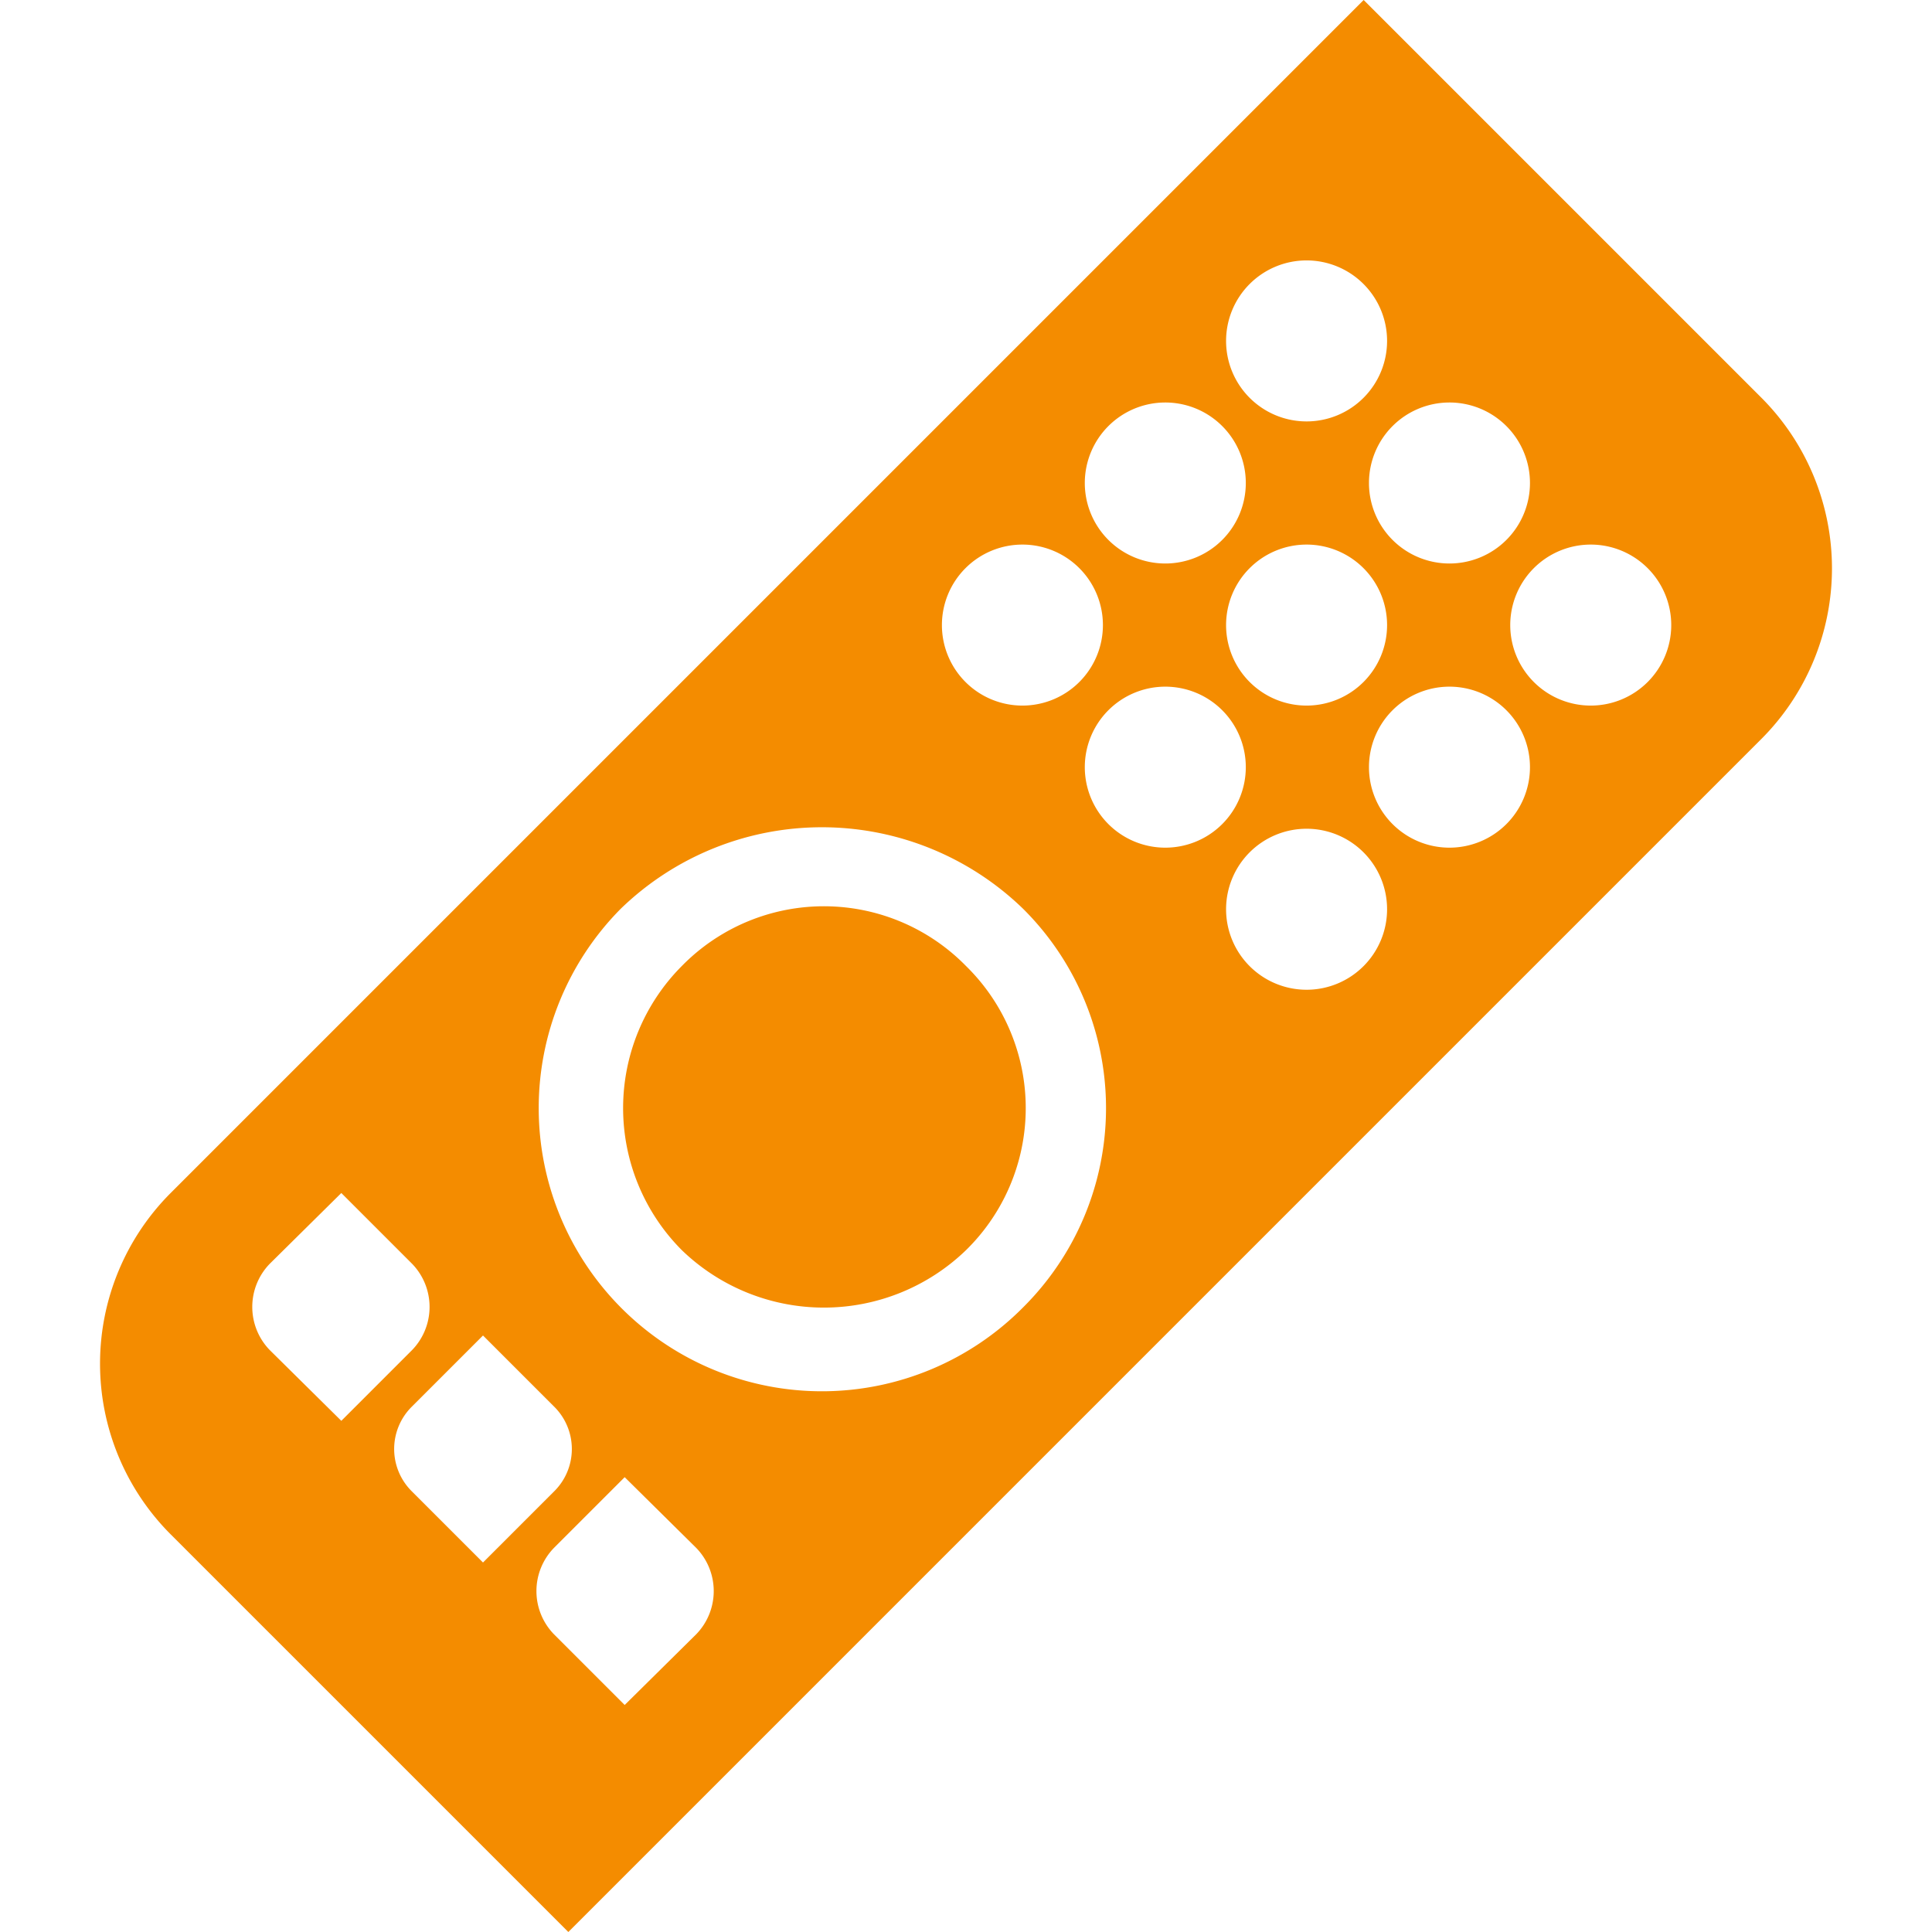 <svg xmlns="http://www.w3.org/2000/svg" viewBox="0 0 24 24"><g id="Artwork"><path d="M2.12,14.82,16.94,0l4.94,4.94a3,3,0,0,1,0,4.24L7.06,24,2.12,19.06A3,3,0,0,1,2.12,14.82Zm10.59,1.42h0a3.49,3.49,0,0,0,0-4.95,3.59,3.59,0,0,0-5,0,3.5,3.5,0,0,0,5,4.95ZM12,12a2.47,2.47,0,0,1,0,3.53h0a2.54,2.54,0,0,1-3.53,0,2.5,2.5,0,0,1,0-3.53A2.47,2.47,0,0,1,12,12Zm4.94-7.06a1,1,0,1,1,0-1.41A1,1,0,0,1,16.94,4.94Zm3.53,3.53a1,1,0,1,1,0-1.41A1,1,0,0,1,20.47,8.47ZM18.71,6.71a1,1,0,1,1,0-1.42A1,1,0,0,1,18.71,6.71Zm-3.53,0a1,1,0,1,1,0-1.42A1,1,0,0,1,15.18,6.71Zm3.53,3.53a1,1,0,1,1,0-1.42A1,1,0,0,1,18.71,10.24ZM16.94,8.47a1,1,0,1,1,0-1.41A1,1,0,0,1,16.94,8.47Zm-3.53,0a1,1,0,1,1,0-1.41A1,1,0,0,1,13.41,8.47ZM16.94,12a1,1,0,1,1,0-1.41A1,1,0,0,1,16.94,12Zm-1.76-1.76a1,1,0,1,1,0-1.42A1,1,0,0,1,15.18,10.24ZM4.24,17.65l-.89-.88a.77.77,0,0,1,0-1.07l.89-.88.88.88a.77.77,0,0,1,0,1.07ZM6,19.41l-.88-.88a.74.74,0,0,1,0-1.06L6,16.59l.88.88a.74.74,0,0,1,0,1.06Zm1.76,1.77-.88-.88a.77.77,0,0,1,0-1.07l.88-.88.89.88a.77.77,0,0,1,0,1.07Z" style="fill:#f48c00;fill-rule:evenodd"/></g></svg>